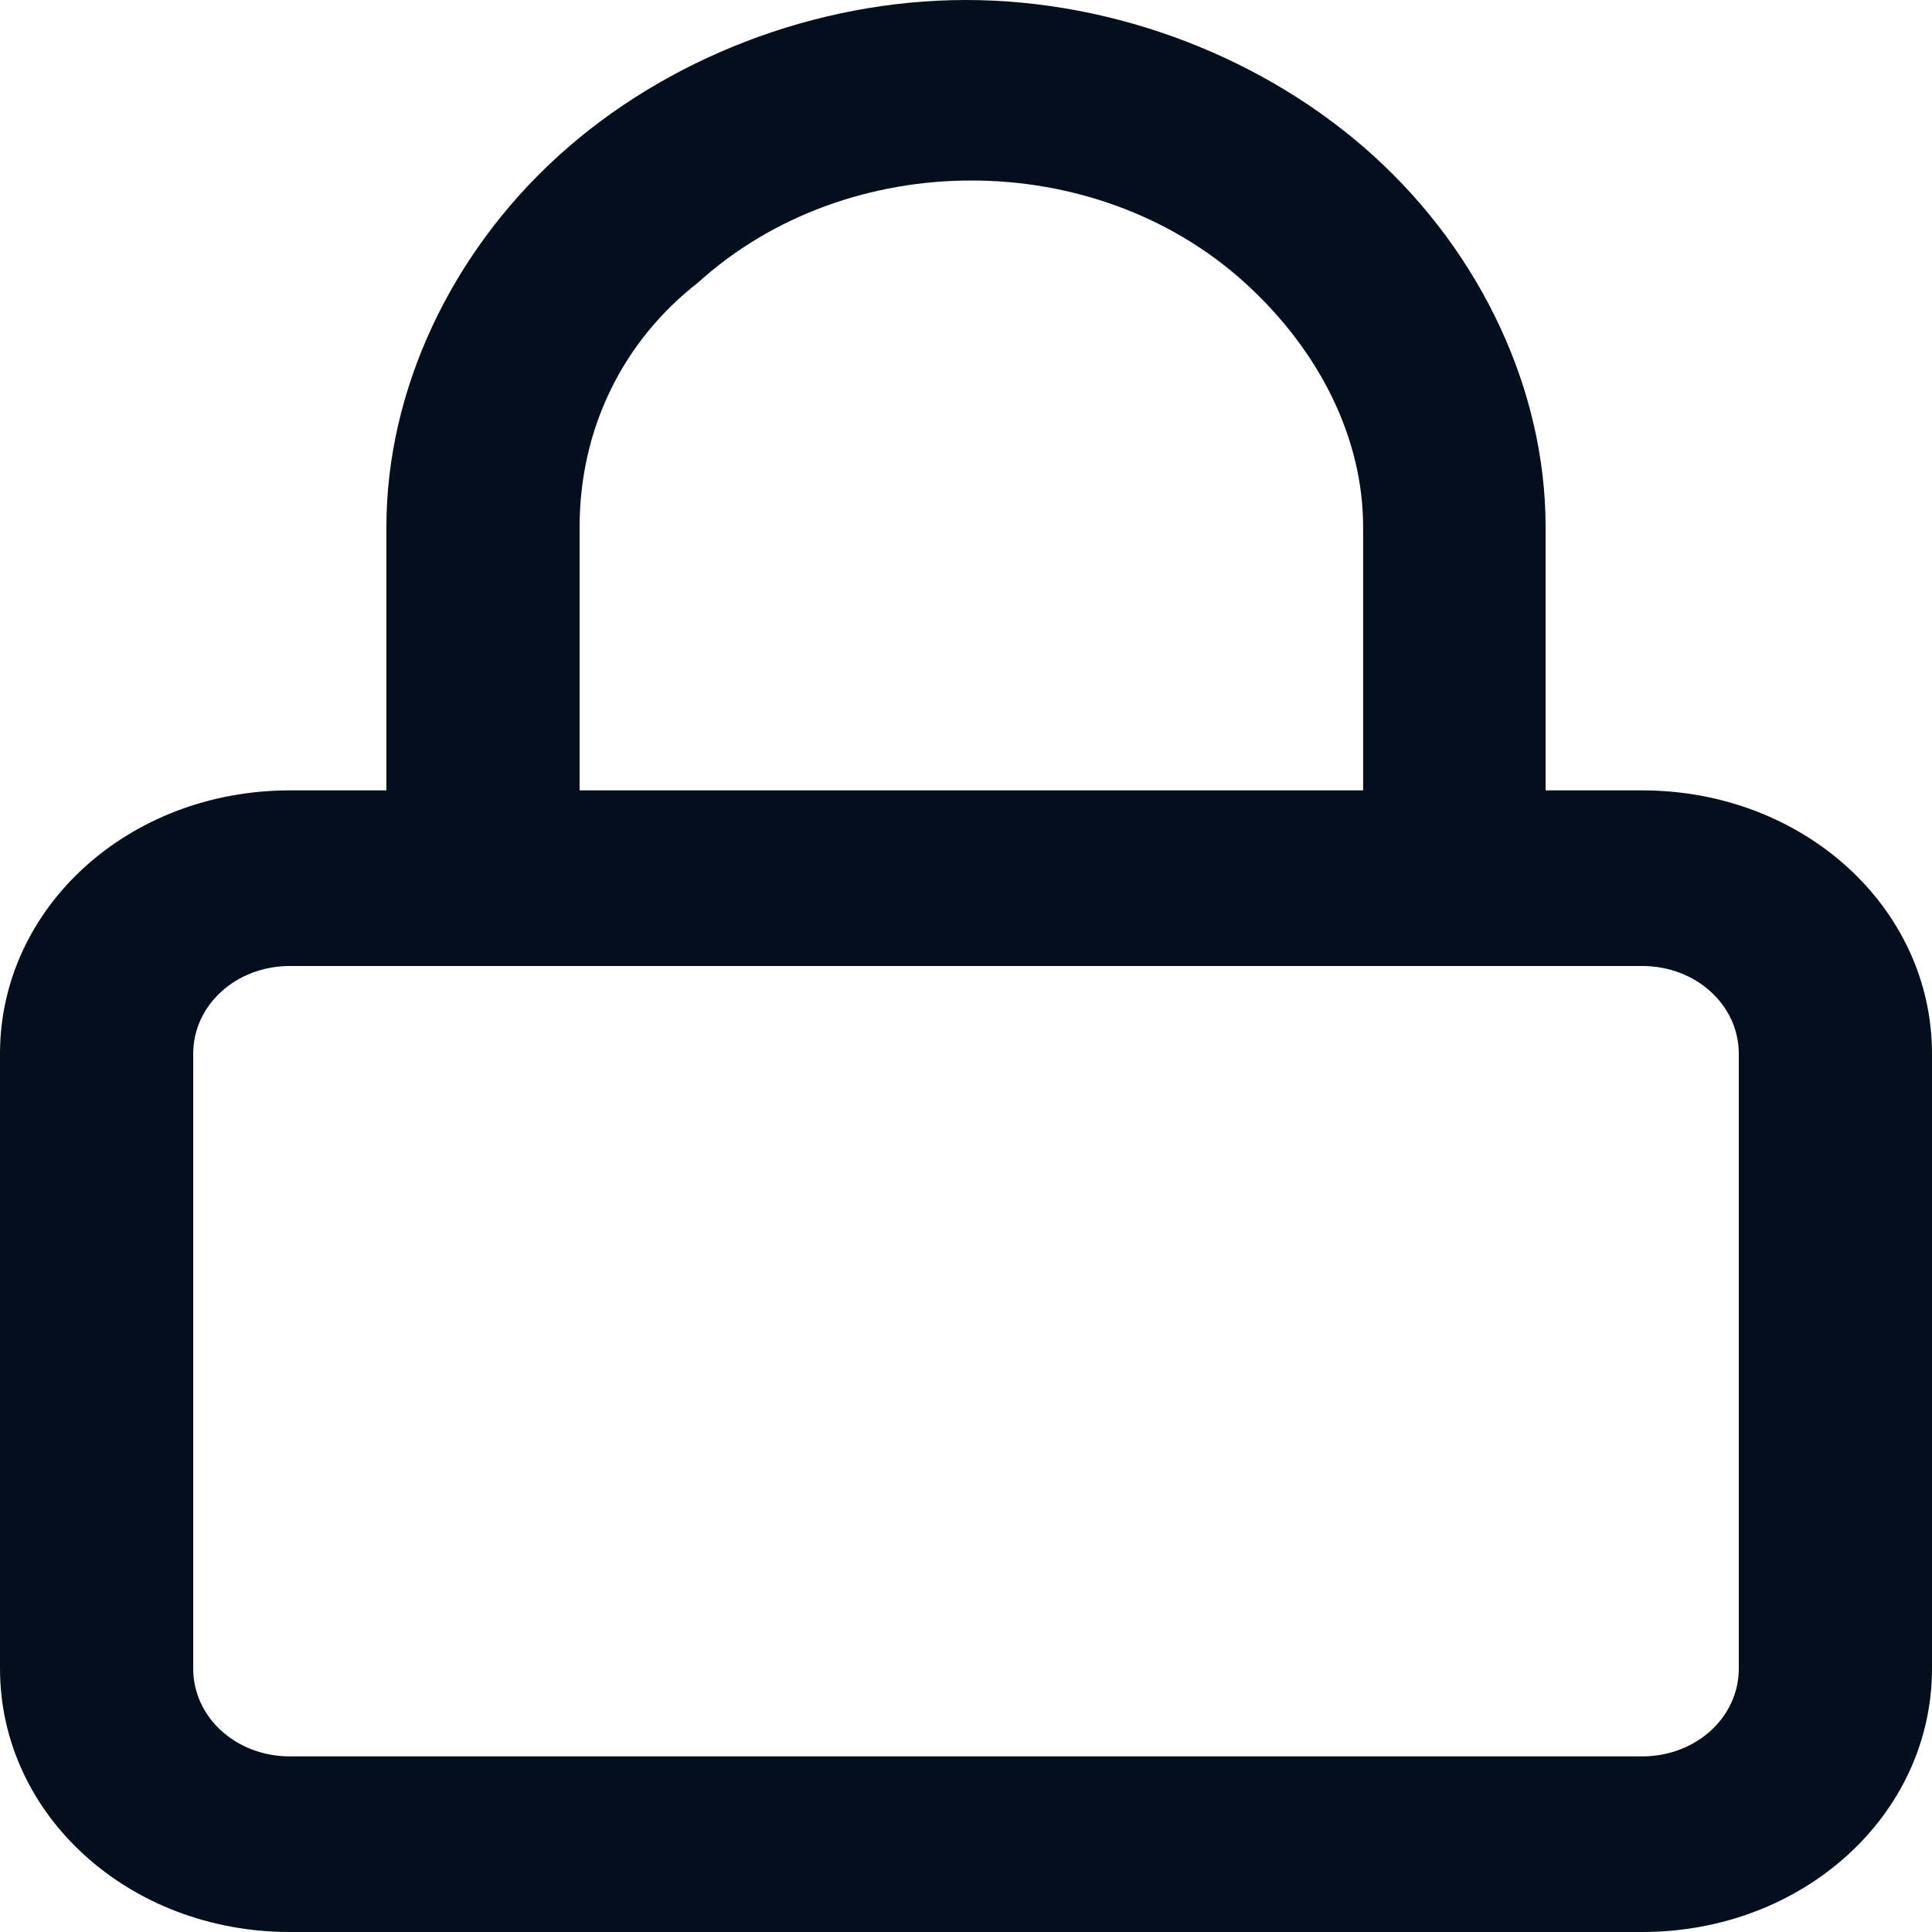 <svg width="20" height="20" viewBox="0 0 20 20" fill="none" xmlns="http://www.w3.org/2000/svg">
<path d="M17 8.182H16V5.455C16 4.04 15.333 2.626 14.222 1.616C13.111 0.606 11.556 0 10 0C8.444 0 6.889 0.606 5.778 1.616C4.667 2.626 4 4.04 4 5.455V8.182H3C1.333 8.182 0 9.394 0 10.909V17.273C0 18.788 1.333 20 3 20H17C18.667 20 20 18.788 20 17.273V10.909C20 9.394 18.667 8.182 17 8.182ZM6 5.455C6 4.444 6.444 3.535 7.222 2.929C8.778 1.515 11.333 1.515 12.889 2.929C13.667 3.636 14.111 4.545 14.111 5.455V8.182H6V5.455ZM18 17.273C18 17.778 17.556 18.182 17 18.182H3C2.444 18.182 2 17.778 2 17.273V10.909C2 10.404 2.444 10 3 10H17C17.556 10 18 10.404 18 10.909V17.273Z" fill="#030F1C"/>
</svg>
